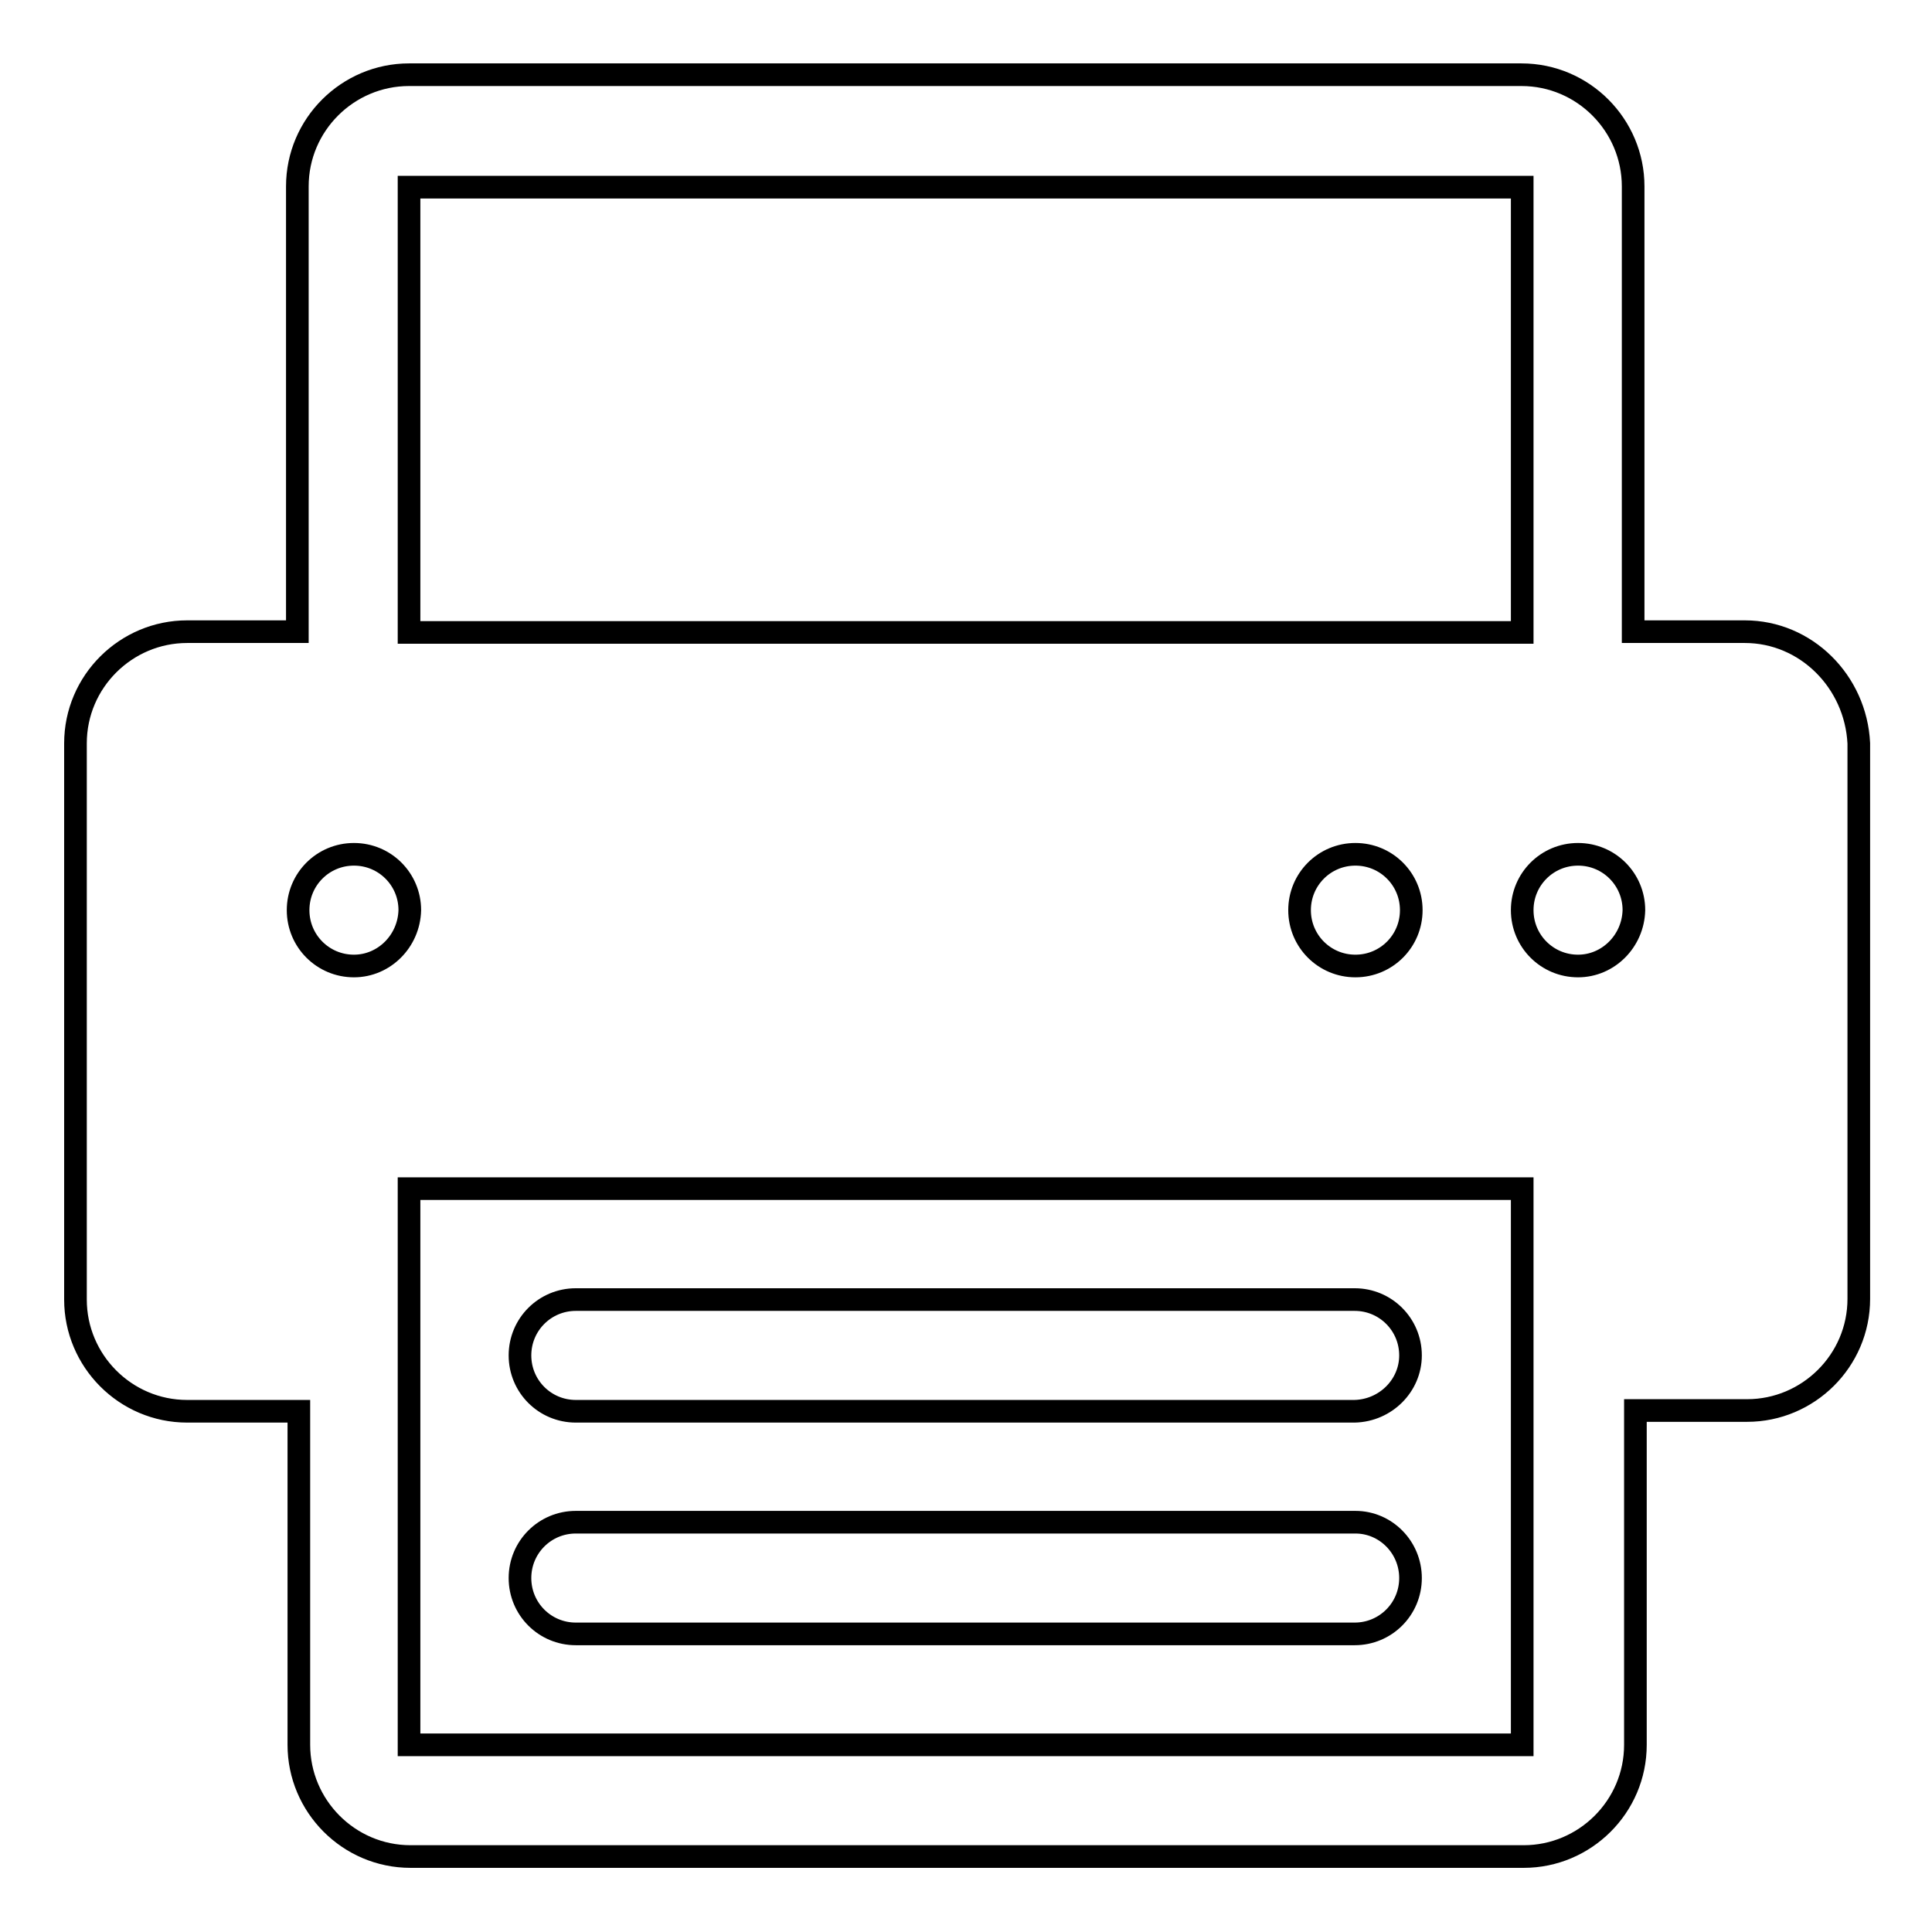 <?xml version="1.0" encoding="utf-8"?>
<!-- Svg Vector Icons : http://www.onlinewebfonts.com/icon -->
<!DOCTYPE svg PUBLIC "-//W3C//DTD SVG 1.1//EN" "http://www.w3.org/Graphics/SVG/1.1/DTD/svg11.dtd">
<svg version="1.1" xmlns="http://www.w3.org/2000/svg" xmlns:xlink="http://www.w3.org/1999/xlink" x="0px" y="0px" viewBox="0 0 256 256" enable-background="new 0 0 256 256" xml:space="preserve">
<g><g><path stroke-width="3" fill-opacity="0" stroke="#000000"  d="M231.2,83.7h-14.8v-59c0-8.1-6.6-14.8-14.8-14.8H54.2c-8.1,0-14.8,6.6-14.8,14.8v59H24.8c-8.1,0-14.8,6.6-14.8,14.8v73.7c0,8.1,6.6,14.8,14.8,14.8h14.8v44.2c0,8.1,6.6,14.8,14.8,14.8h147.5c8.1,0,14.8-6.6,14.8-14.8v-44.3h14.8c8.1,0,14.8-6.6,14.8-14.8V98.5C245.9,90.3,239.3,83.7,231.2,83.7z M54.2,157.5h147.5v73.7H54.2V157.5z M172.2,120.6c0-4.1,3.3-7.4,7.4-7.4s7.4,3.3,7.4,7.4c0,4.1-3.3,7.4-7.4,7.4S172.2,124.7,172.2,120.6z M46.9,128c-4.1,0-7.4-3.3-7.4-7.4c0-4.1,3.3-7.4,7.4-7.4c4.1,0,7.4,3.3,7.4,7.4C54.2,124.7,50.9,128,46.9,128z M209.1,128c-4.1,0-7.4-3.3-7.4-7.4c0-4.1,3.3-7.4,7.4-7.4c4.1,0,7.4,3.3,7.4,7.4C216.4,124.7,213.1,128,209.1,128z M54.2,24.8h147.5v59H54.2V24.8z M186.9,179.6c0-4.1-3.3-7.4-7.4-7.4H76.3c-4.1,0-7.4,3.3-7.4,7.4s3.3,7.4,7.4,7.4h103.2C183.6,186.9,186.9,183.6,186.9,179.6z M179.6,201.7H76.3c-4.1,0-7.4,3.3-7.4,7.4c0,4.1,3.3,7.4,7.4,7.4h103.2c4.1,0,7.4-3.3,7.4-7.4C186.9,205,183.6,201.7,179.6,201.7z"/></g></g>
</svg>
